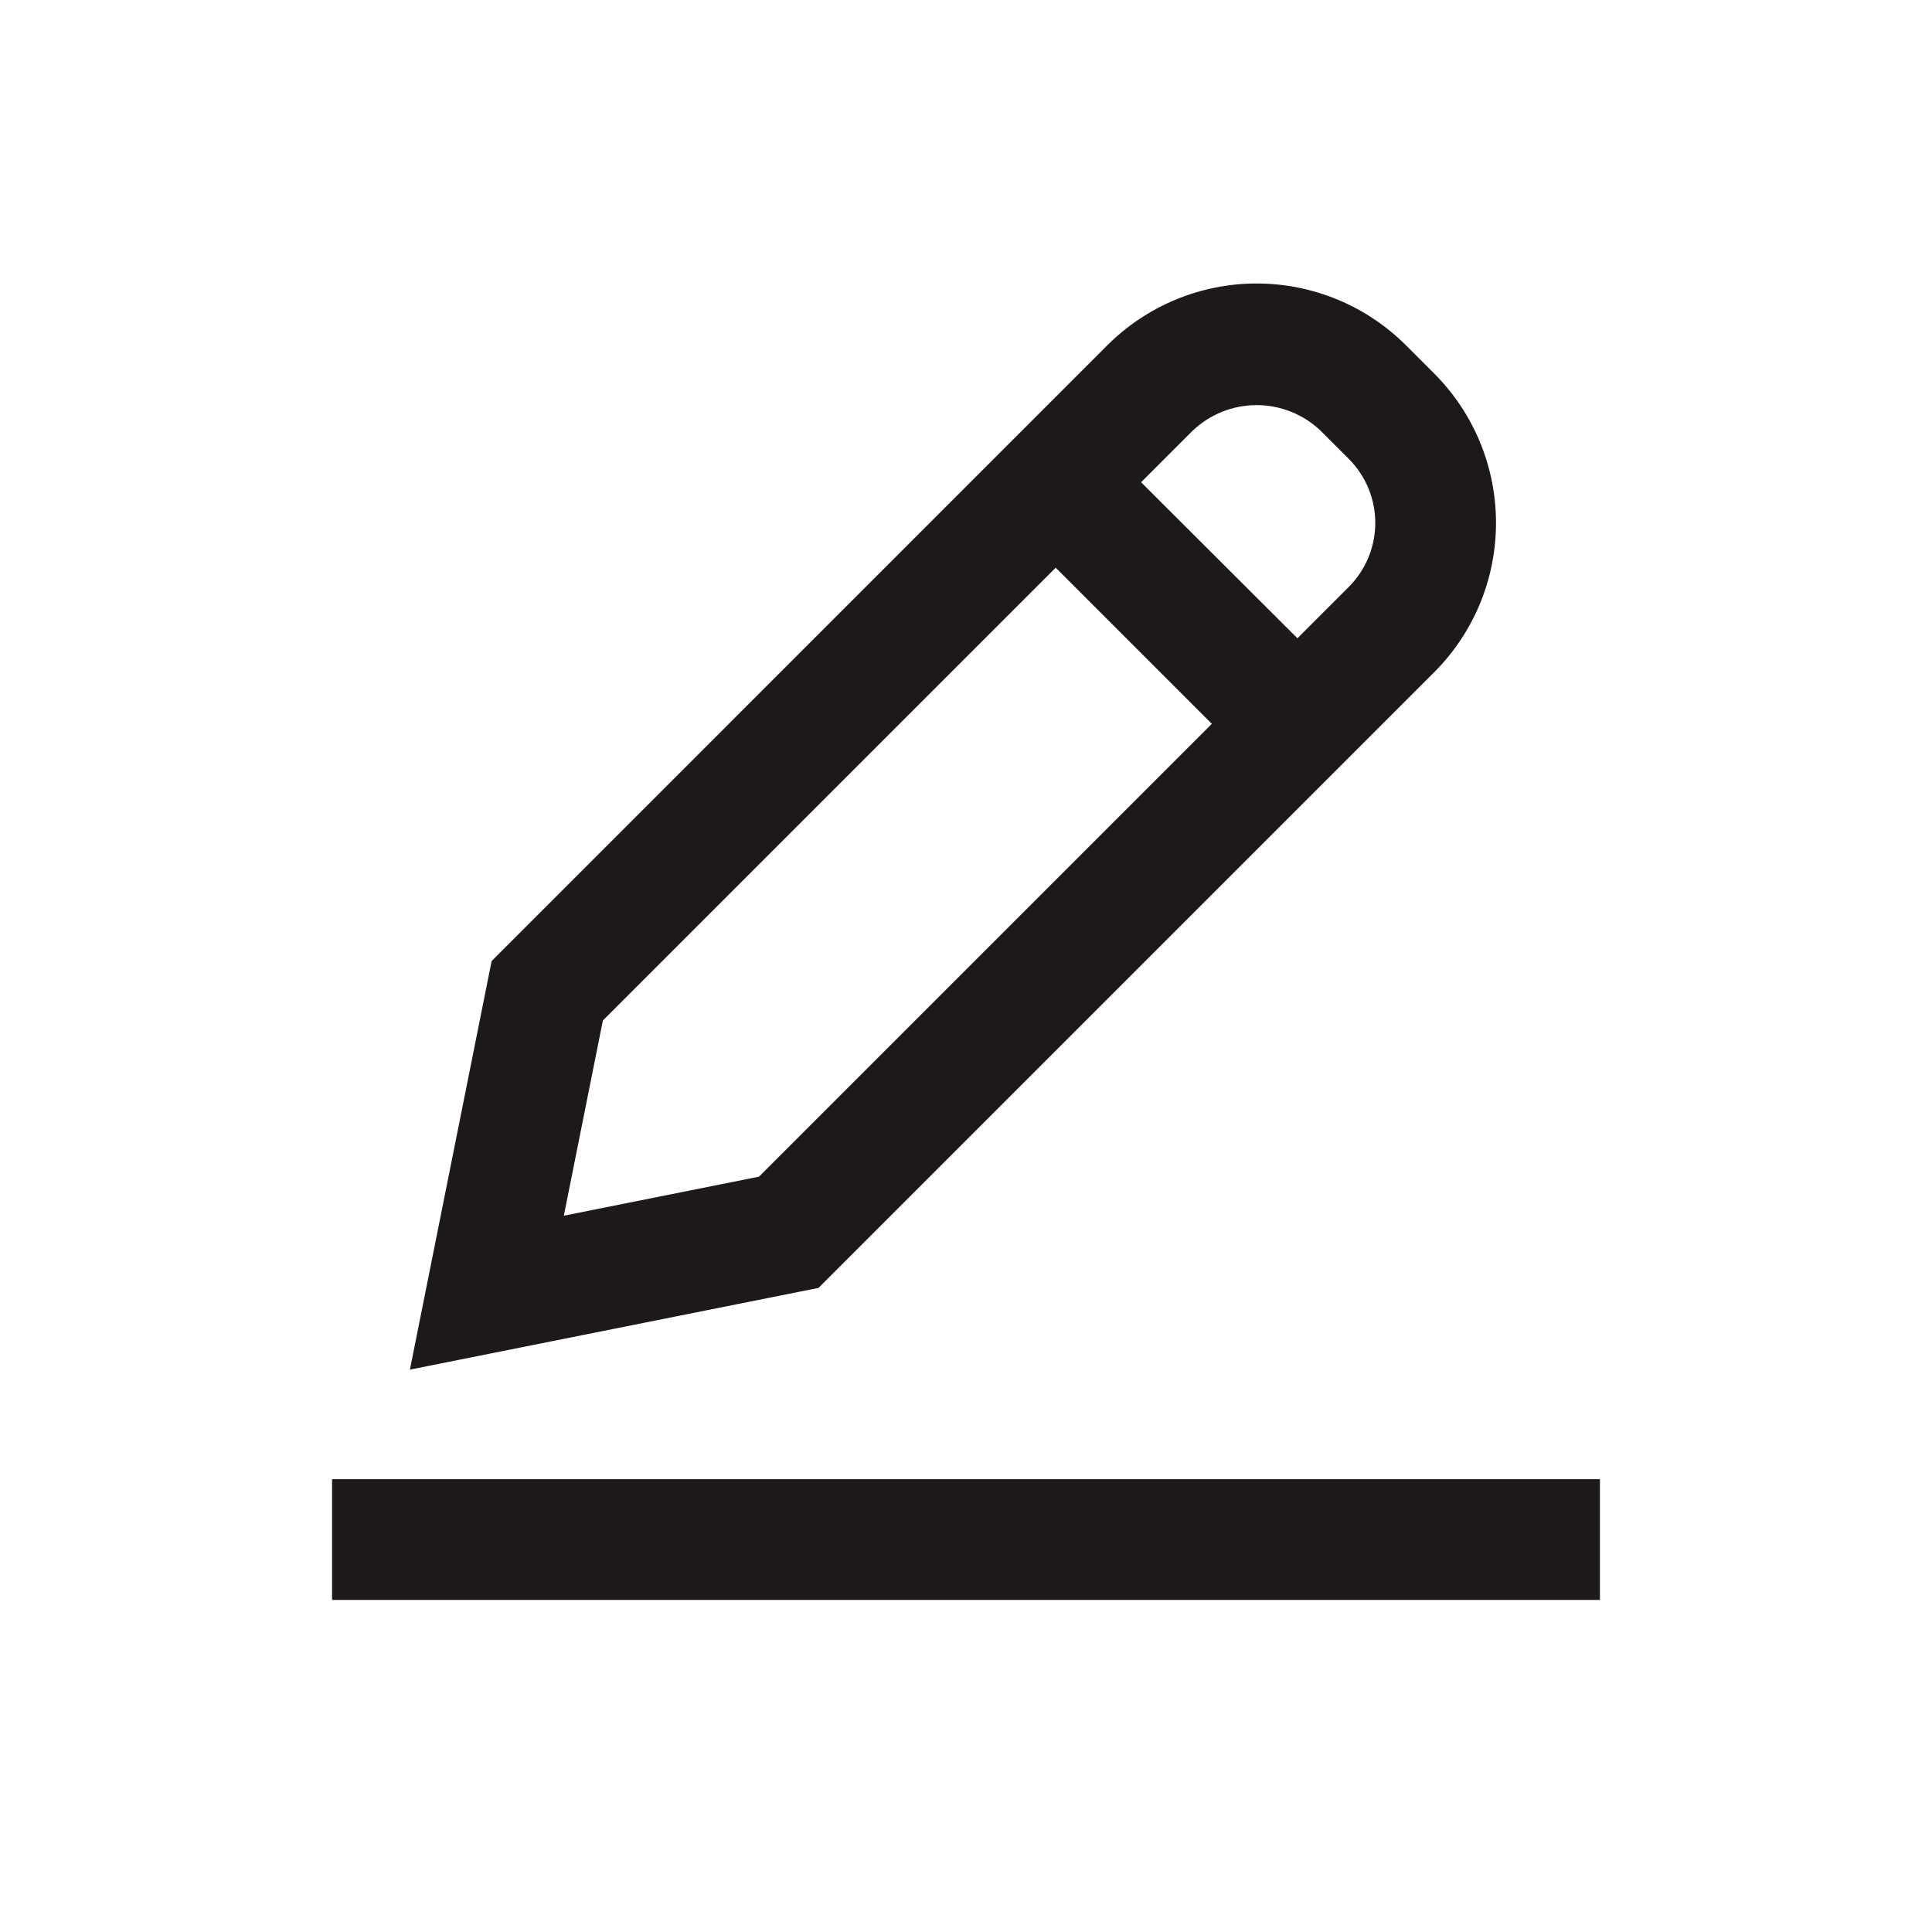 <svg width="64" height="64" viewBox="0 0 64 64" fill="none" xmlns="http://www.w3.org/2000/svg">
<path d="M53 49H11V53H53V49Z" fill="#1E1919"/>
<path d="M47.507 22.271C48.157 21.621 48.673 20.849 49.025 20C49.376 19.151 49.557 18.24 49.557 17.321C49.557 16.402 49.376 15.491 49.025 14.642C48.673 13.793 48.157 13.021 47.507 12.371L46.578 11.442C45.928 10.792 45.156 10.276 44.307 9.924C43.458 9.573 42.547 9.391 41.628 9.391C40.709 9.391 39.798 9.573 38.949 9.924C38.1 10.276 37.328 10.792 36.678 11.442L16.286 31.836L13.579 45.371L27.114 42.664L47.507 22.271ZM43.75 14.271L44.679 15.2C44.958 15.479 45.179 15.809 45.329 16.173C45.48 16.537 45.558 16.927 45.558 17.322C45.558 17.715 45.48 18.106 45.329 18.47C45.179 18.834 44.958 19.164 44.679 19.443L42.979 21.143L37.8 15.975L39.5 14.275C40.072 13.727 40.832 13.421 41.624 13.42C42.416 13.419 43.178 13.724 43.75 14.271ZM18.678 40.271L19.971 33.806L34.971 18.806L40.143 23.978L25.143 38.978L18.678 40.271Z" fill="#1E1919"/>
</svg>
